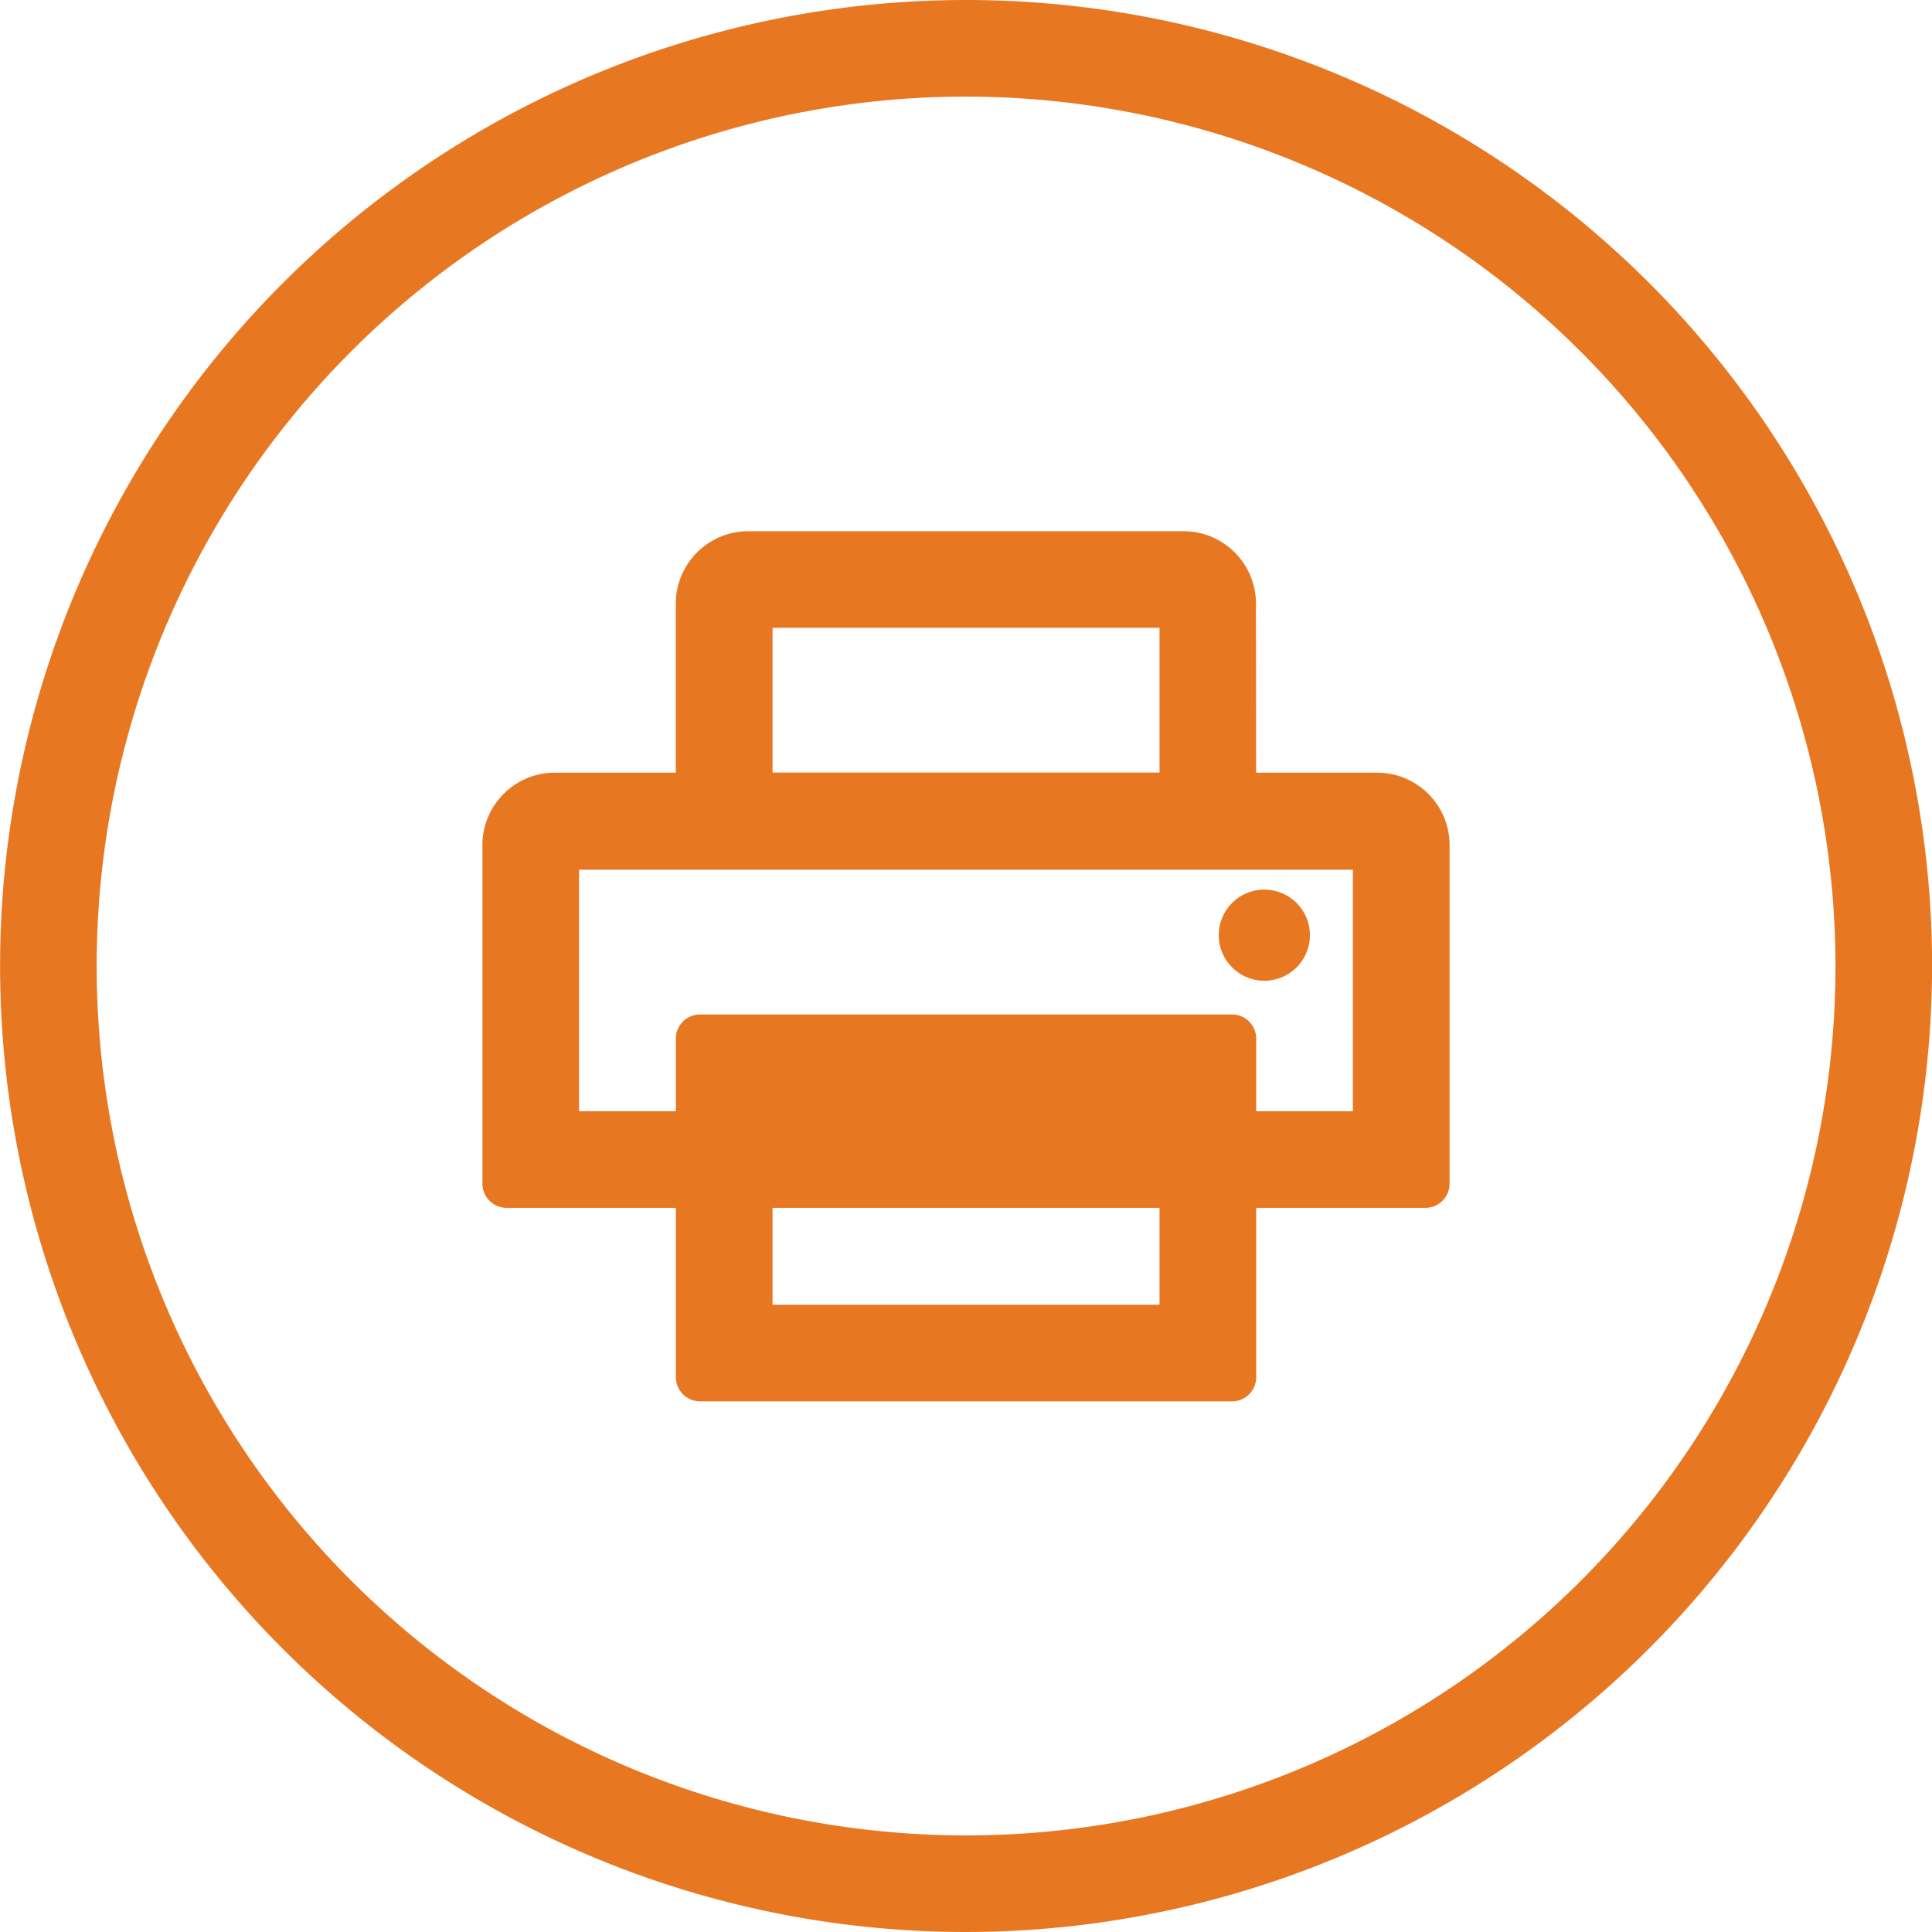 <svg xmlns="http://www.w3.org/2000/svg" width="24" height="24" viewBox="0 0 24 24">
  <defs>
    <style>
      .cls-1 {
        fill: #e87722;
      }
    </style>
  </defs>
  <g id="Group_729" data-name="Group 729" transform="translate(-1221.945 -653)">
    <path id="Path_241" data-name="Path 241" class="cls-1" d="M1336.461,1014.519h-11.415a.3.3,0,0,1-.3-.3v-4.206a.9.9,0,0,1,.9-.9h10.214a.9.9,0,0,1,.9.9v4.206a.3.3,0,0,1-.3.3m-10.514-1.2h9.613v-3h-9.613Z" transform="translate(-96.808 -346.515)"/>
    <path id="Path_242" data-name="Path 242" class="cls-1" d="M1339.955,1003.318h-7.21v-3.3a.9.9,0,0,1,.9-.9h5.407a.9.9,0,0,1,.9.9Zm-6.008-1.2h4.807v-1.8h-4.807Z" transform="translate(-102.405 -339.519)"/>
    <path id="Path_243" data-name="Path 243" class="cls-1" d="M1339.655,1023.919h-6.609a.3.3,0,0,1-.3-.3v-4.206a.3.3,0,0,1,.3-.3h6.609a.3.3,0,0,1,.3.3v4.206a.3.3,0,0,1-.3.3m-5.708-1.2h4.807v-2.4h-4.807Z" transform="translate(-102.405 -353.511)"/>
    <path id="Path_244" data-name="Path 244" class="cls-1" d="M1355.762,1015.087a.566.566,0,1,1,.566-.566.566.566,0,0,1-.566.566" transform="translate(-118.111 -349.904)"/>
    <path id="Path_245" data-name="Path 245" class="cls-1" d="M1316.8,1001.167a12,12,0,1,1,12-12,12.014,12.014,0,0,1-12,12m0-22.8a10.8,10.8,0,1,0,10.8,10.8,10.811,10.811,0,0,0-10.8-10.8" transform="translate(-82.854 -324.167)"/>
  </g>
</svg>
